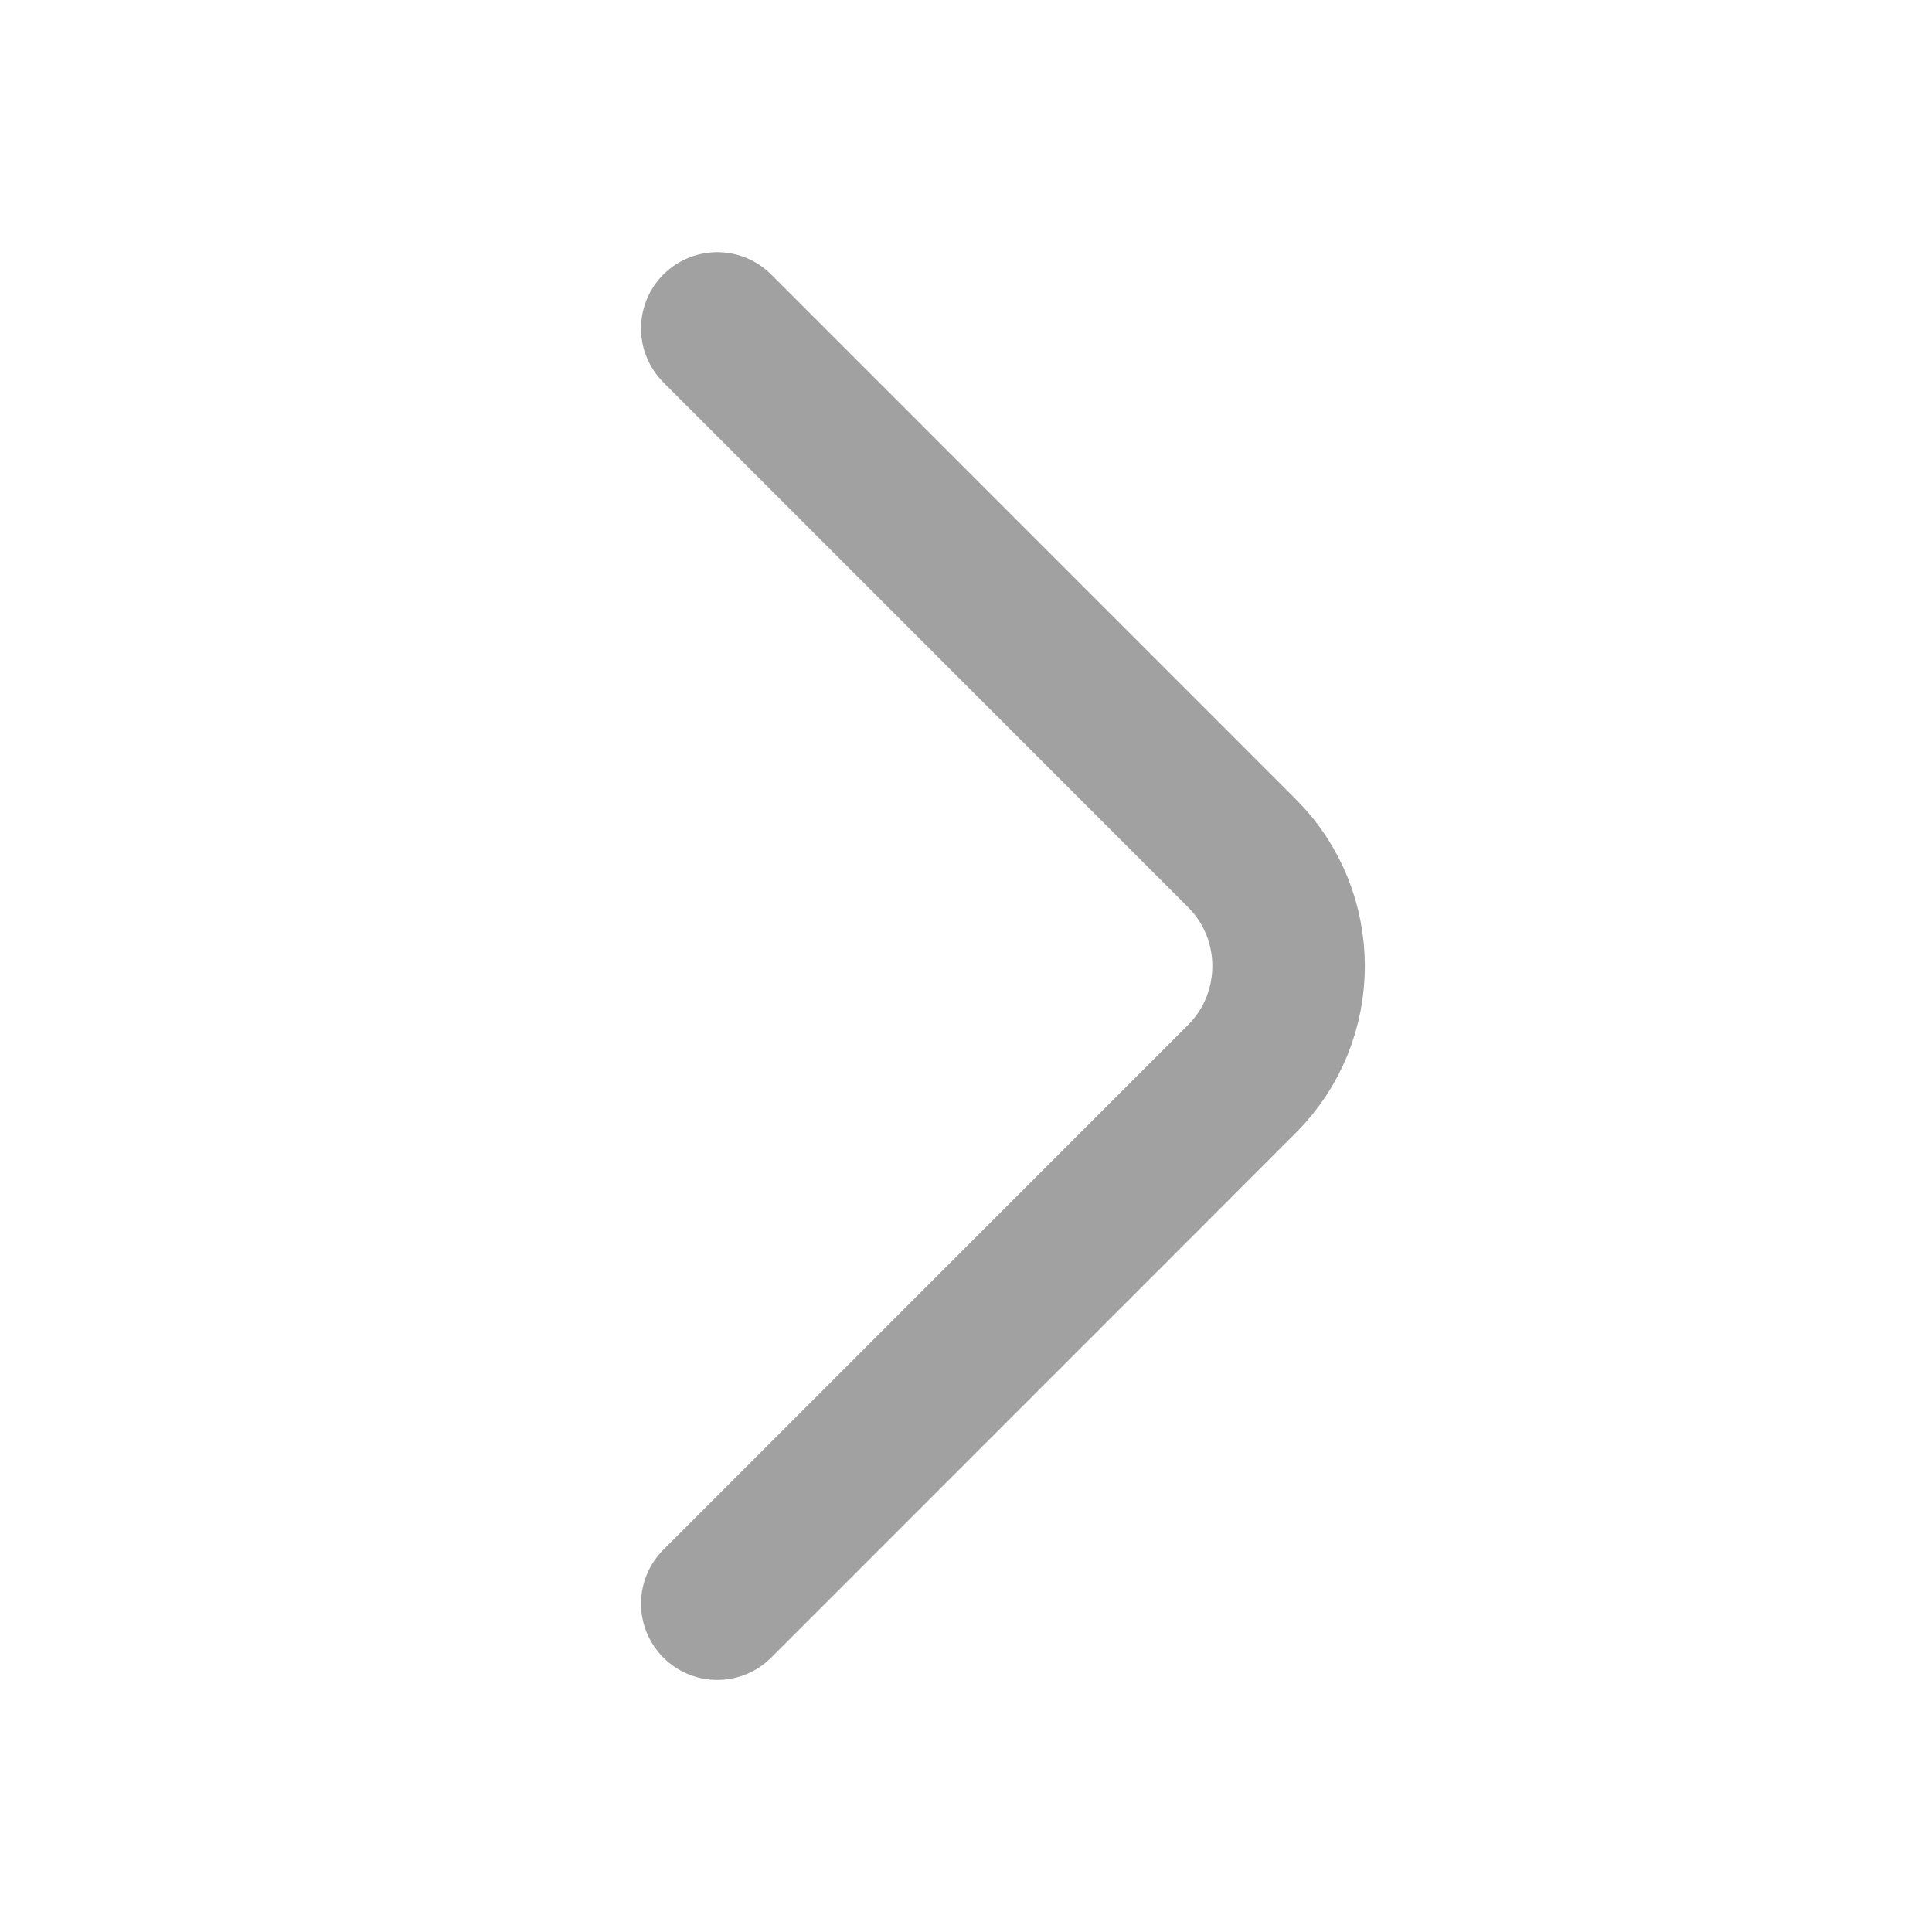 <?xml version="1.0" encoding="UTF-8"?> <svg xmlns="http://www.w3.org/2000/svg" width="19" height="19" viewBox="0 0 19 19" fill="none"> <path d="M7.054 15.771L12.215 10.609C12.825 9.999 12.825 9.002 12.215 8.392L7.054 3.23" stroke="#A1A1A1" stroke-width="1.5" stroke-miterlimit="10" stroke-linecap="round" stroke-linejoin="round"></path> </svg> 